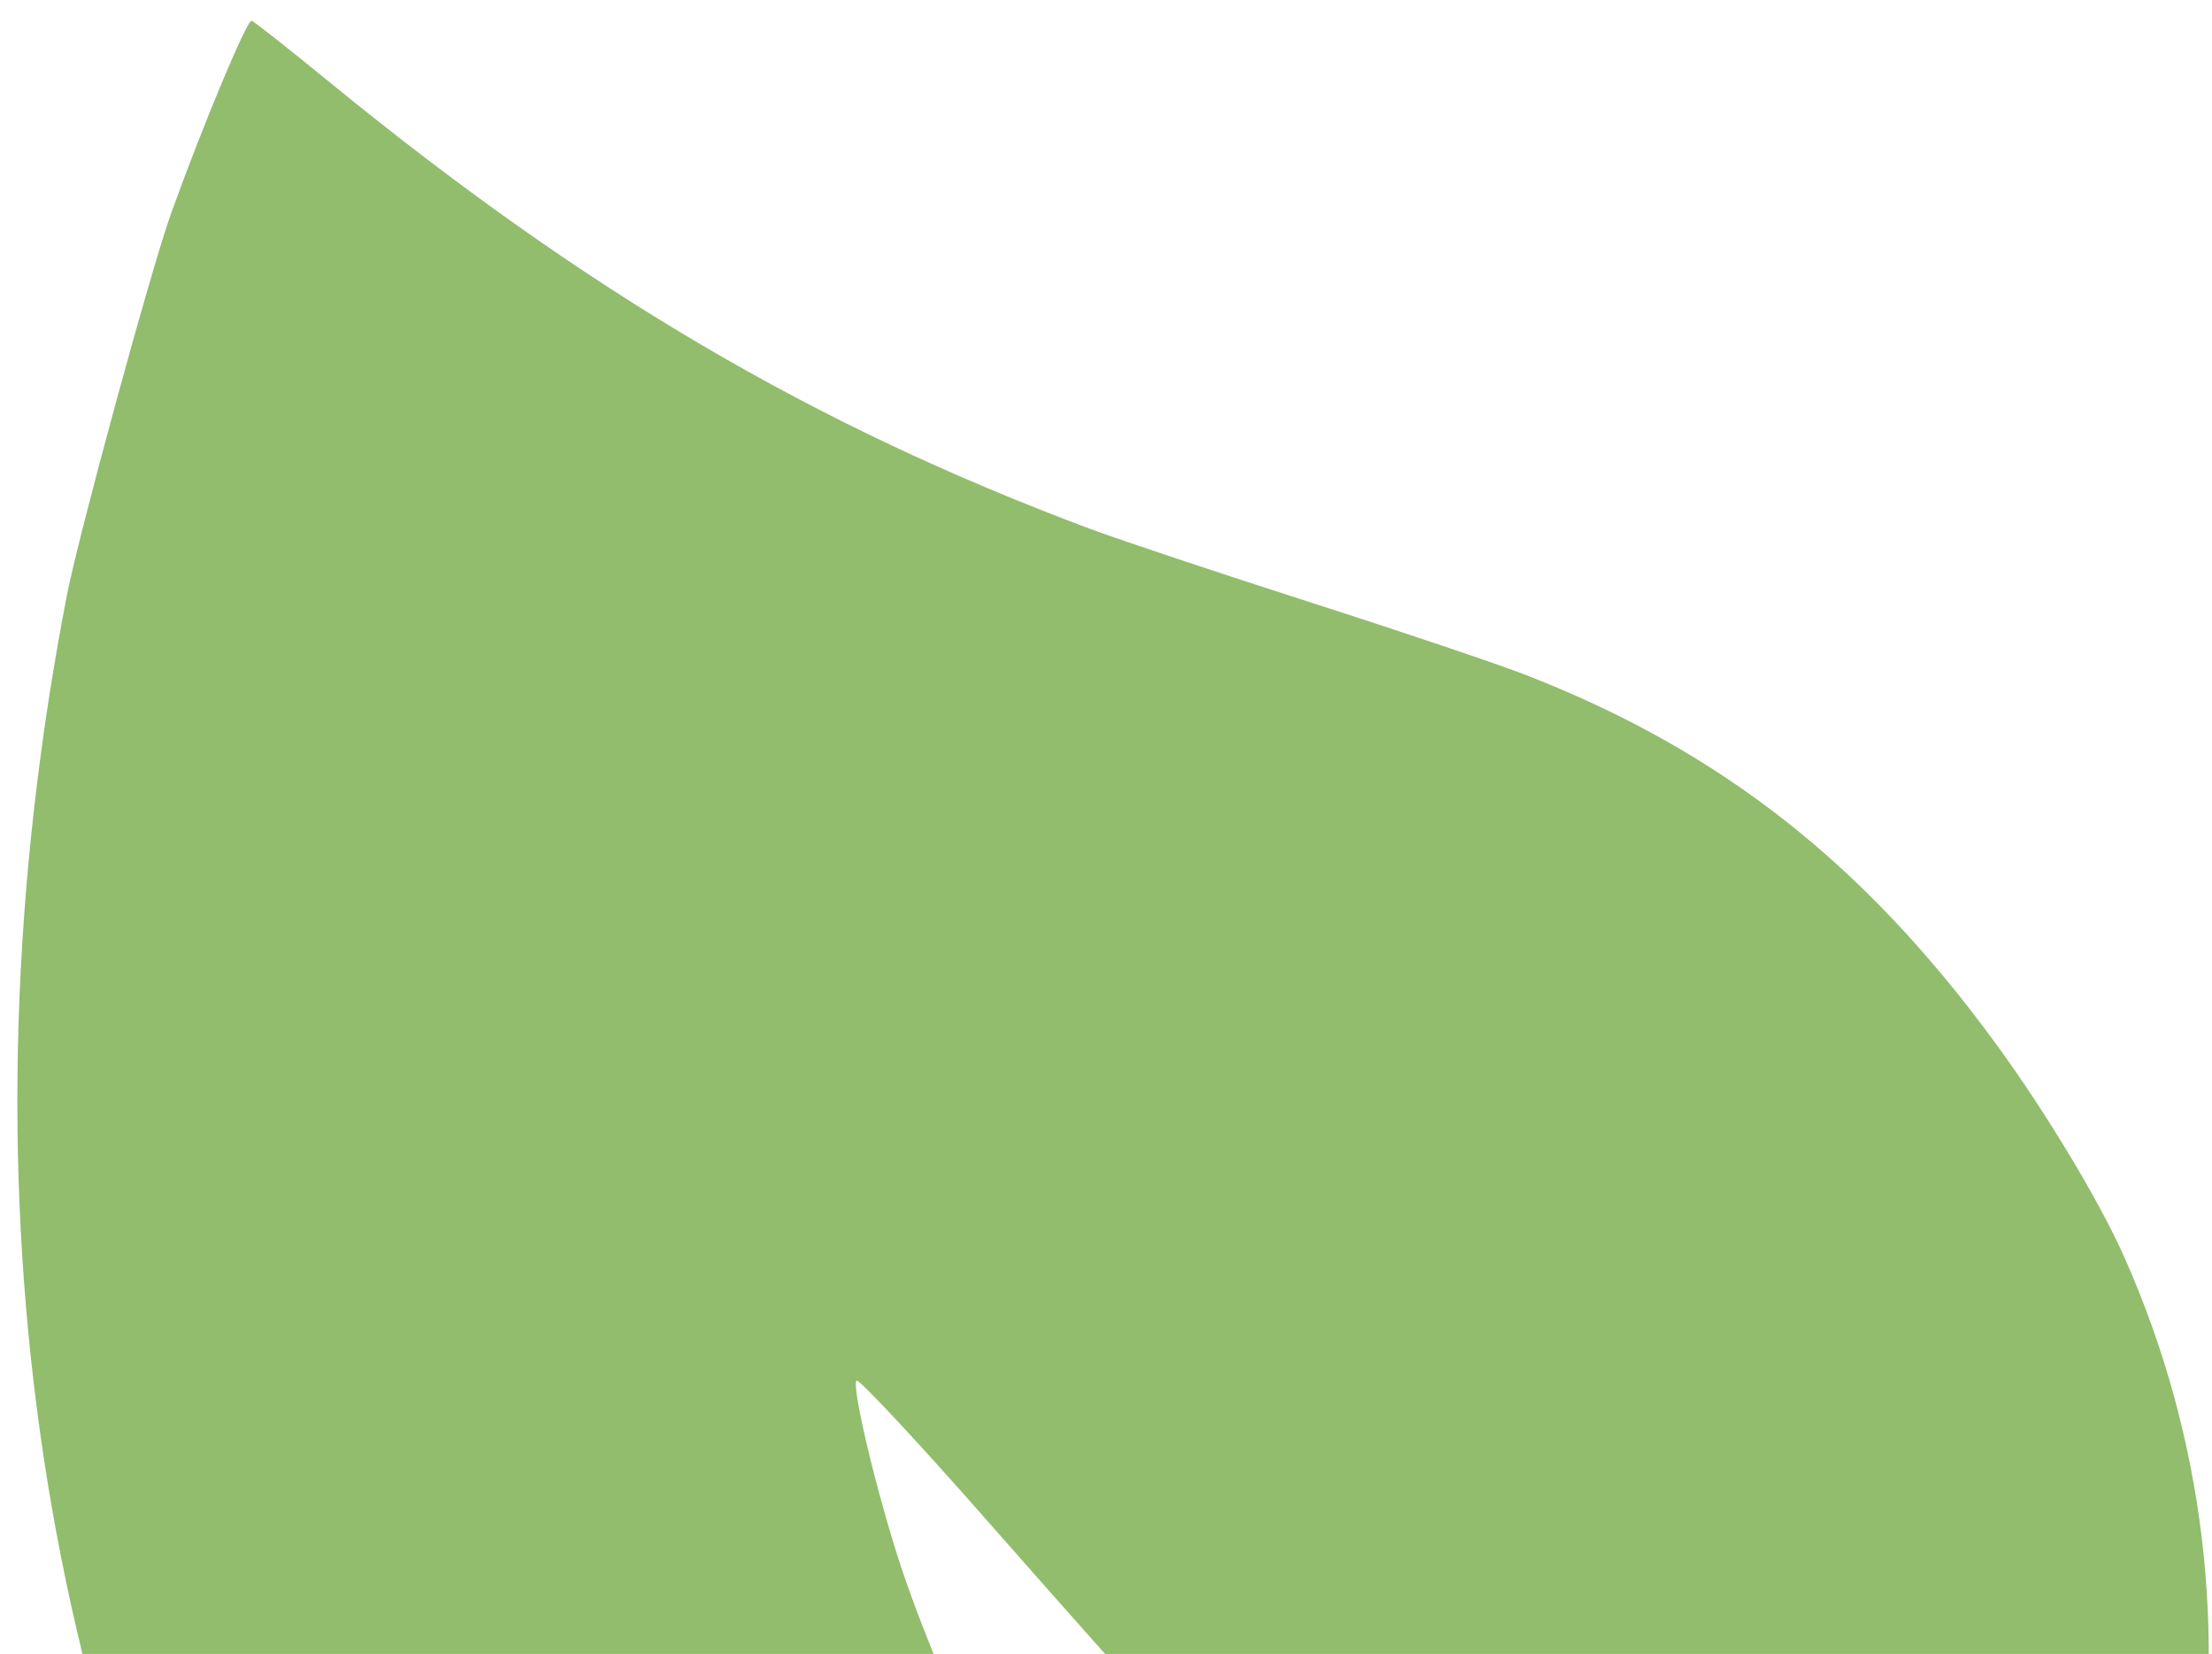 <svg width="103" height="77" viewBox="0 0 103 77" fill="none" xmlns="http://www.w3.org/2000/svg">
<path fill-rule="evenodd" clip-rule="evenodd" d="M3.107 27.752C-2.073 54.533 1.56 80.426 13.42 101.262C15.963 105.73 18.013 108.495 21.17 111.716C34.166 124.975 54.357 129.081 71.983 122.047C75.137 120.789 78.06 119.238 77.716 119.006C69.106 113.196 61.452 106.444 57.172 100.883C54.411 97.296 51.113 92.383 49.087 88.838C46.708 84.677 43.45 77.426 41.99 73.046C40.871 69.688 39.652 64.621 39.88 64.275C39.965 64.147 42.787 67.176 46.152 71.005C49.517 74.834 52.952 78.689 53.785 79.572C54.618 80.454 56.045 82.001 56.956 83.01C59.045 85.324 61.449 87.635 69.654 95.212C75.672 100.769 79.454 103.986 86.215 109.298L88.715 111.263L90.213 109.576C103.038 95.133 106.409 75.352 98.913 58.517C97.742 55.888 95.234 51.727 92.895 48.535C86.775 40.183 80.138 34.977 71.106 31.445C69.802 30.935 65.261 29.404 61.015 28.042C56.768 26.68 52.141 25.136 50.732 24.61C37.883 19.81 27.277 13.579 15.329 3.812C13.448 2.274 11.823 0.993 11.719 0.965C11.502 0.907 9.474 5.756 7.969 9.928C7.047 12.485 3.653 24.925 3.107 27.752Z" fill="#91BD6C"/>
</svg>
